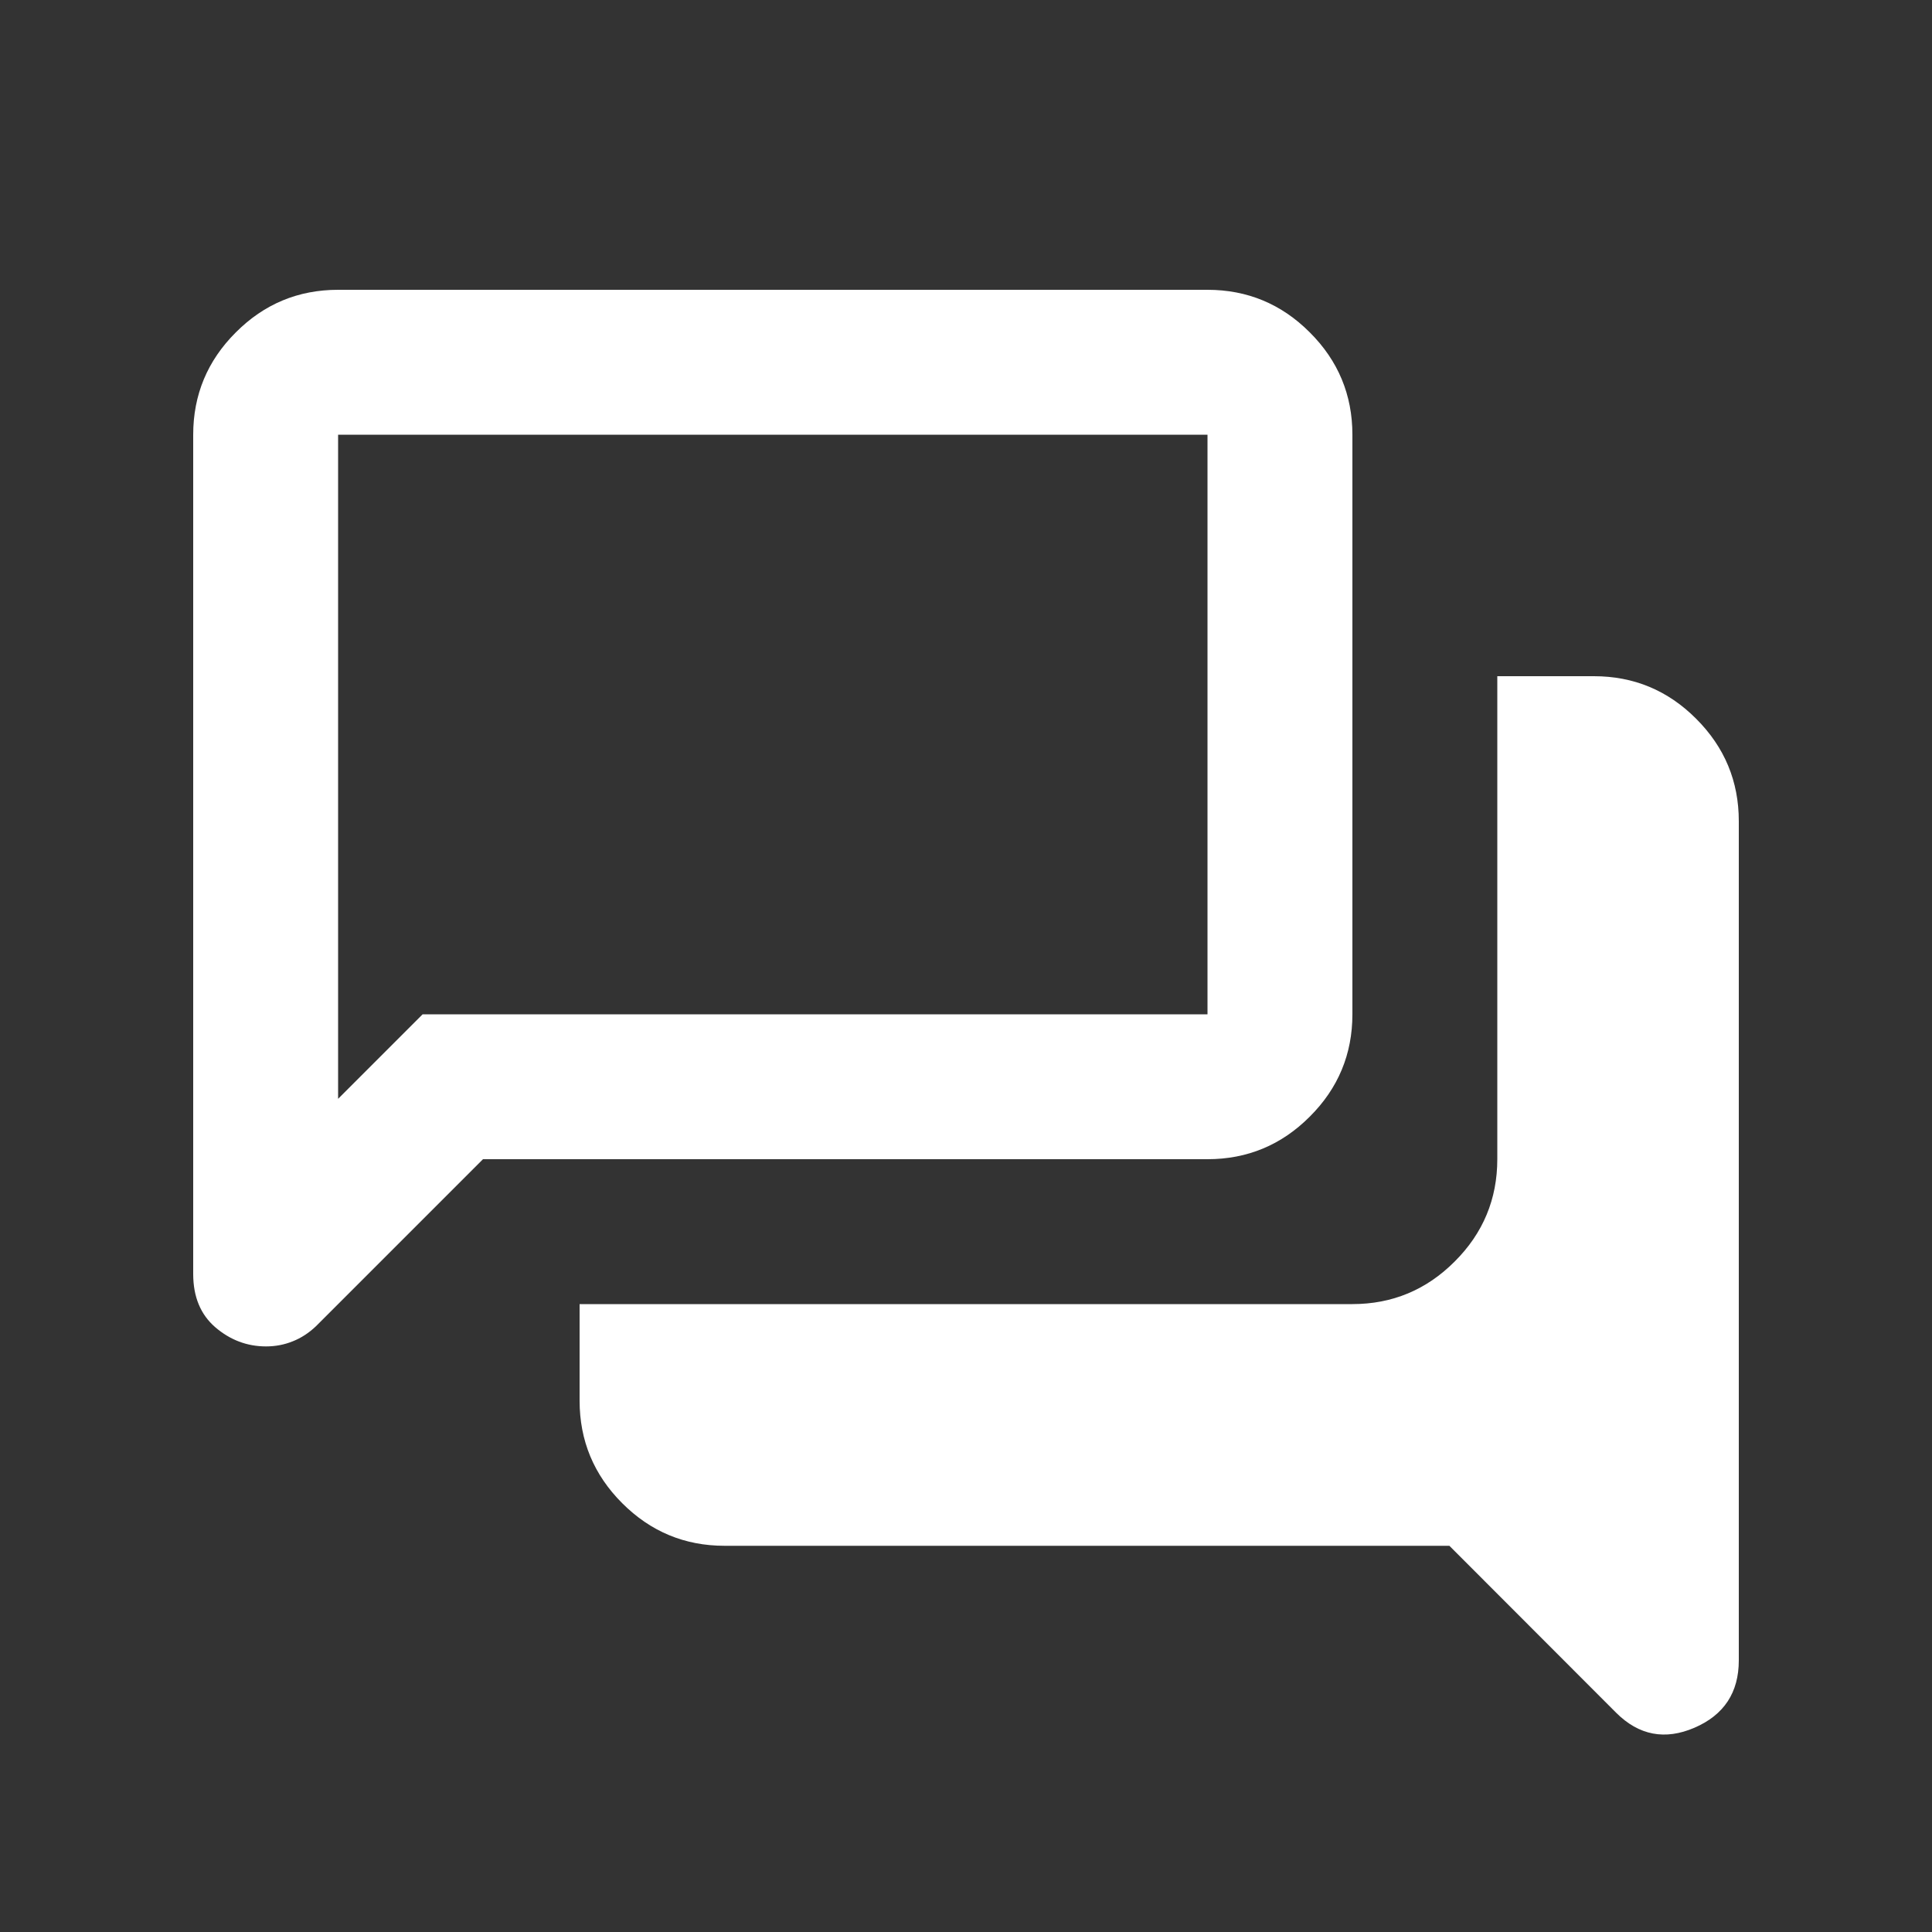 <svg width="20" height="20" viewBox="0 0 20 20" fill="none" xmlns="http://www.w3.org/2000/svg">
<rect x="0" y="0" width="20" height="20" fill="#333333" stroke="none"/>
<g mask="url(#mask0_27086_12371)">
<path d="M18 17.188C18 17.521 17.847 17.753 17.542 17.885C17.236 18.017 16.965 17.965 16.729 17.729L15.004 16.002H7.501C7.088 16.002 6.735 15.855 6.441 15.561C6.147 15.267 6 14.913 6 14.5V13.5H14C14.412 13.5 14.766 13.353 15.059 13.059C15.353 12.766 15.5 12.412 15.5 12V7H16.5C16.913 7 17.266 7.147 17.559 7.441C17.853 7.735 18 8.088 18 8.501V17.188ZM3.5 11.375L4.375 10.5H12.5V4.5H3.5V11.375ZM2.754 13.938C2.557 13.938 2.382 13.871 2.229 13.74C2.076 13.608 2 13.424 2 13.188V4.5C2 4.088 2.147 3.734 2.441 3.441C2.734 3.147 3.087 3 3.5 3H12.5C12.912 3 13.266 3.147 13.559 3.441C13.853 3.734 14 4.088 14 4.5V10.5C14 10.912 13.853 11.266 13.559 11.559C13.266 11.853 12.912 12 12.5 12H5L3.271 13.729C3.197 13.799 3.117 13.851 3.031 13.885C2.945 13.92 2.852 13.938 2.754 13.938Z" fill="white"/>
</g>
</svg>
